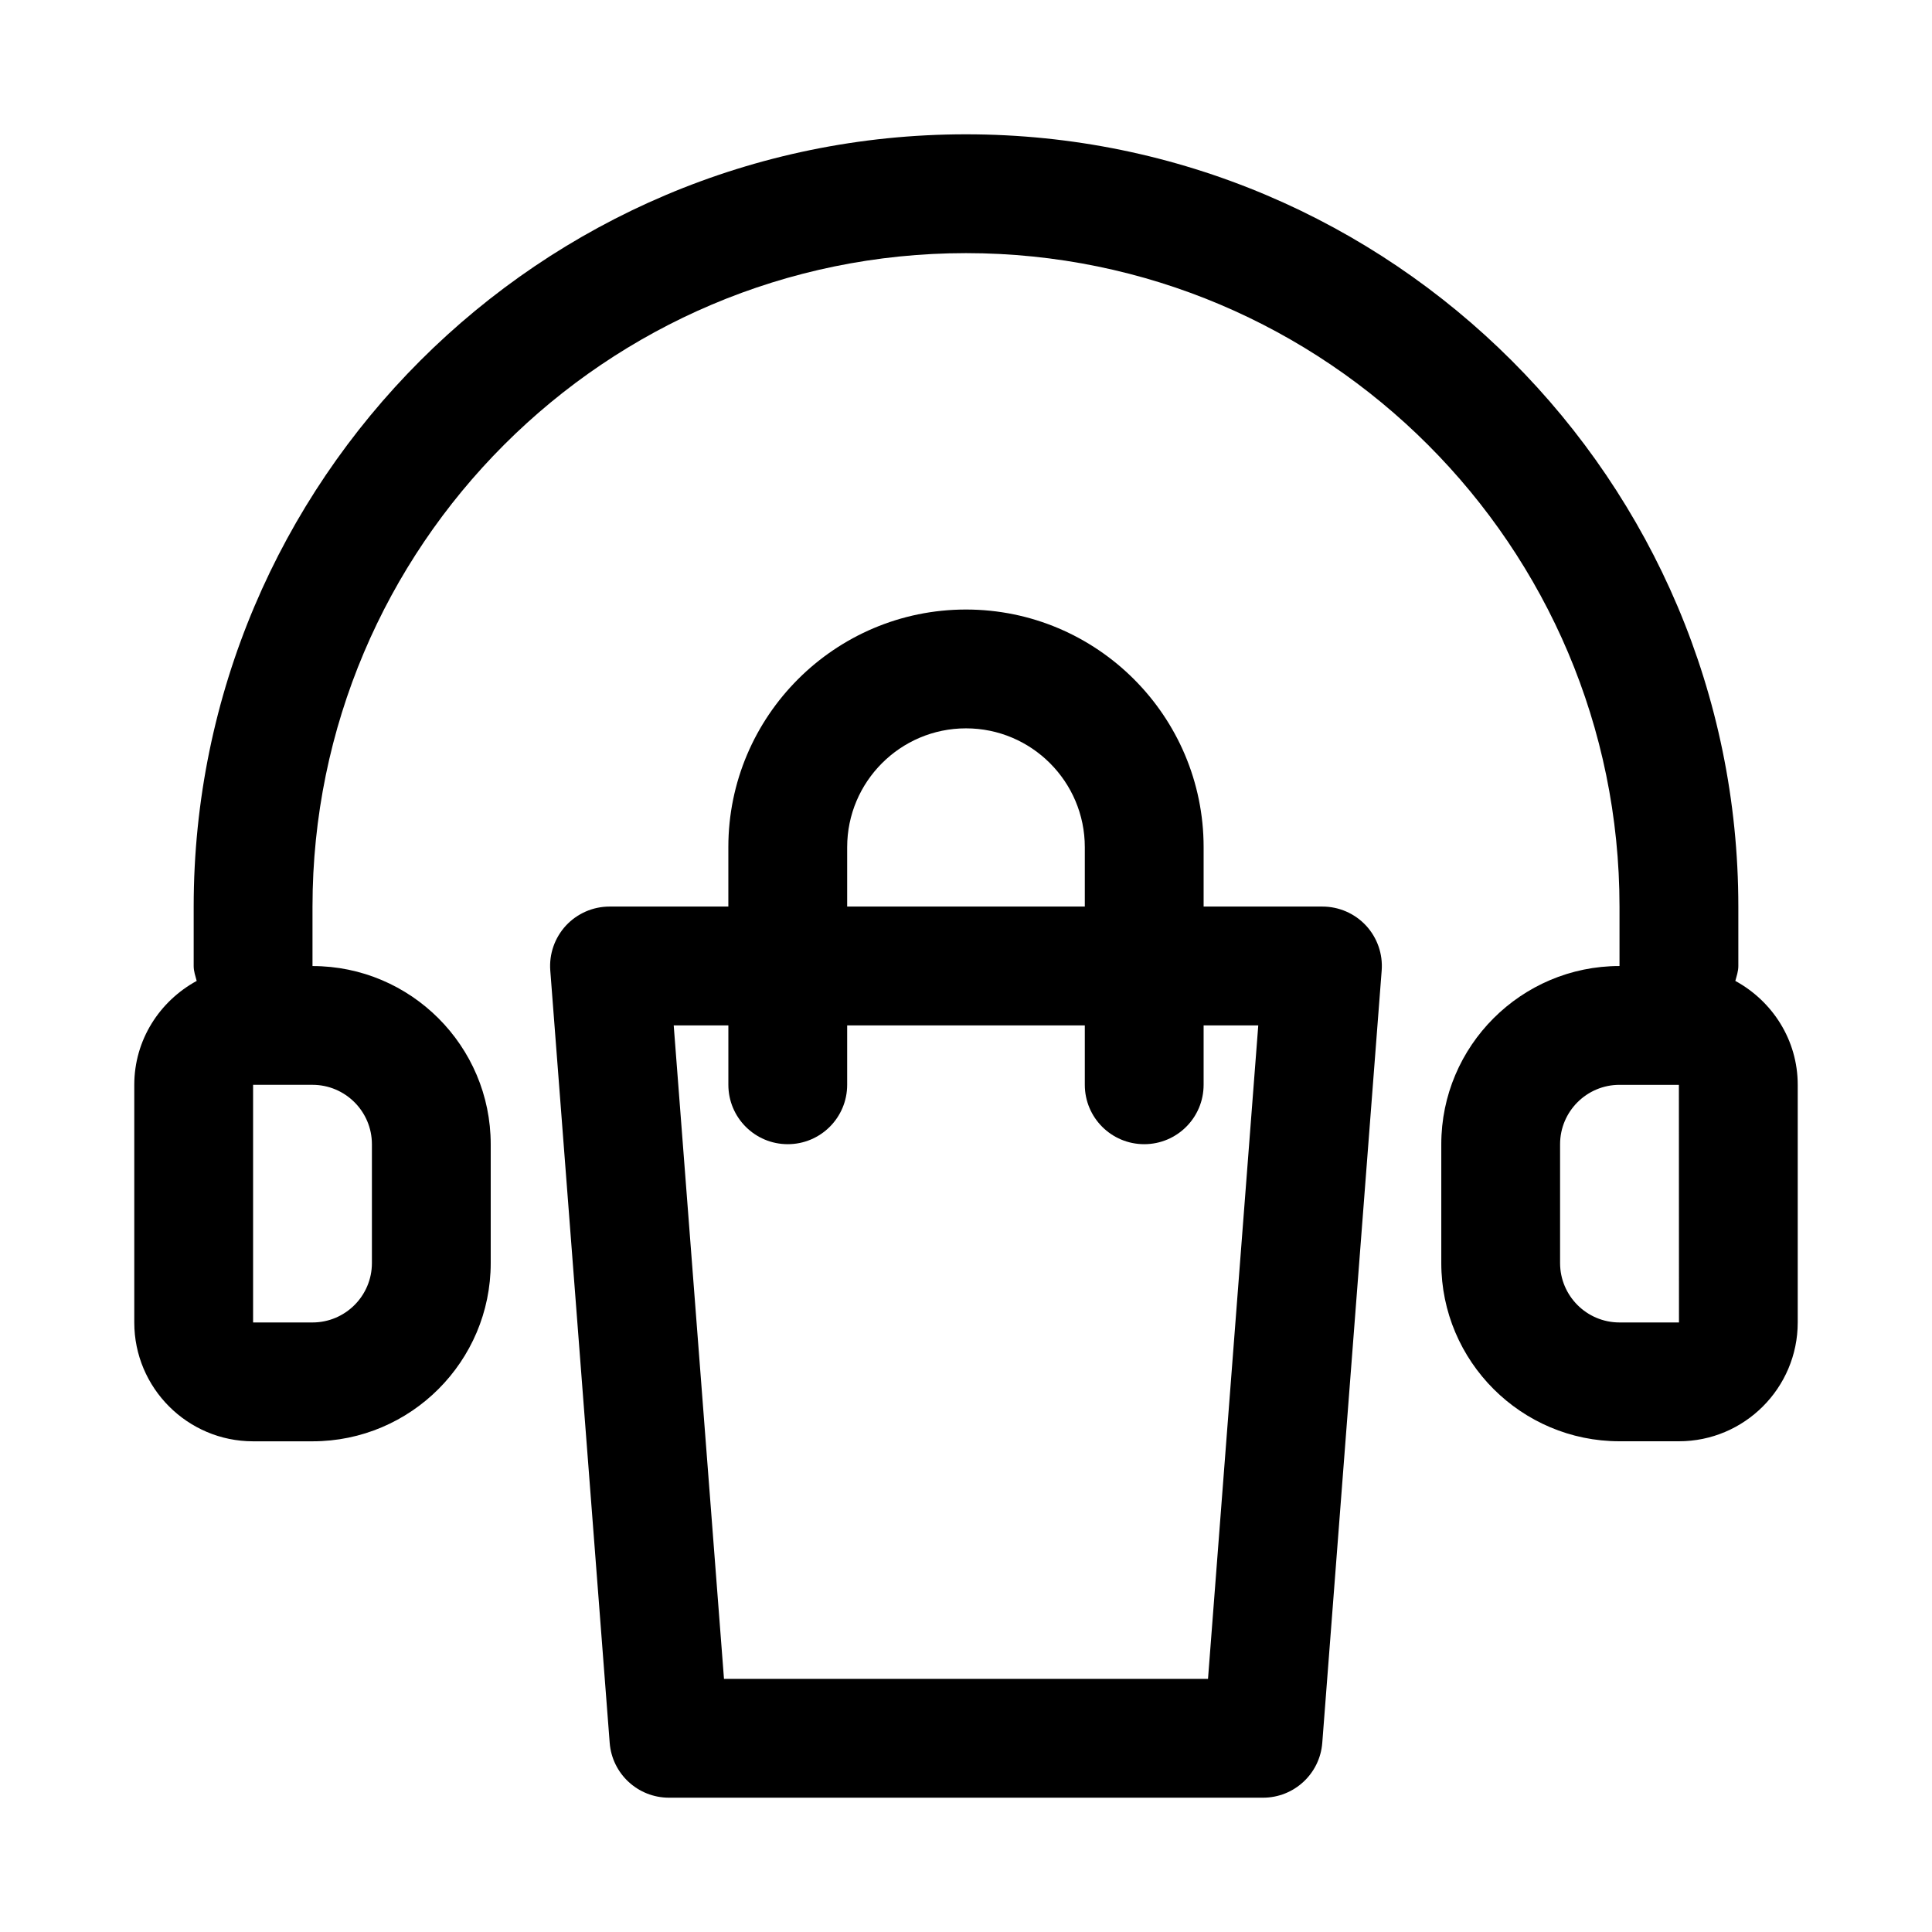 <?xml version="1.0" encoding="UTF-8"?>
<!-- Uploaded to: ICON Repo, www.iconrepo.com, Generator: ICON Repo Mixer Tools -->
<svg fill="#000000" width="800px" height="800px" version="1.1" viewBox="144 144 512 512" xmlns="http://www.w3.org/2000/svg">
 <g>
  <path d="m603.88 403.95c0.344-1.293 0.797-2.547 0.797-3.945v-15.742c0-112.85-91.812-204.67-204.67-204.67-112.86-0.004-204.68 91.816-204.68 204.67v15.742c0 1.402 0.453 2.656 0.797 3.949-9.801 5.344-16.539 15.617-16.539 27.543v62.977c0 17.359 14.121 31.488 31.488 31.488h15.742c26.047 0 47.23-21.188 47.23-47.23v-31.488c0-26.047-21.188-47.23-47.23-47.23v-15.742c0-95.5 77.691-173.19 173.19-173.19s173.18 77.691 173.18 173.18v15.742c-26.047 0-47.23 21.188-47.23 47.23v31.488c0 26.047 21.188 47.23 47.23 47.23h15.742c17.367 0 31.488-14.129 31.488-31.488v-62.977c0-11.918-6.738-22.191-16.539-27.535zm-361.32 43.285v31.488c0 8.688-7.066 15.742-15.742 15.742h-15.746v-62.977h15.742c8.68 0.004 15.746 7.059 15.746 15.746zm330.62 47.23c-8.68 0-15.742-7.059-15.742-15.742v-31.488c0-8.688 7.066-15.742 15.742-15.742h15.742l0.023 62.977z"/>
  <path d="m494.46 384.25h-31.488v-15.742c0-34.73-28.25-62.977-62.977-62.977-34.723 0-62.977 28.242-62.977 62.977v15.742h-31.488c-4.383 0-8.57 1.828-11.555 5.043-2.977 3.231-4.481 7.535-4.144 11.914l15.742 204.67c0.637 8.199 7.477 14.531 15.703 14.531h157.44c8.227 0 15.066-6.336 15.699-14.531l15.742-204.67c0.34-4.383-1.168-8.688-4.144-11.914-2.981-3.211-7.172-5.043-11.555-5.043zm-125.95-15.742c0-17.359 14.121-31.488 31.488-31.488s31.488 14.129 31.488 31.488v15.742h-62.977zm95.625 220.41h-128.27l-13.324-173.18h14.484v15.742c0 8.703 7.051 15.742 15.742 15.742 8.695 0 15.742-7.043 15.742-15.742v-15.742h62.977v15.742c0 8.703 7.051 15.742 15.742 15.742 8.695 0 15.742-7.043 15.742-15.742v-15.742h14.484z"/>
 </g>
</svg>